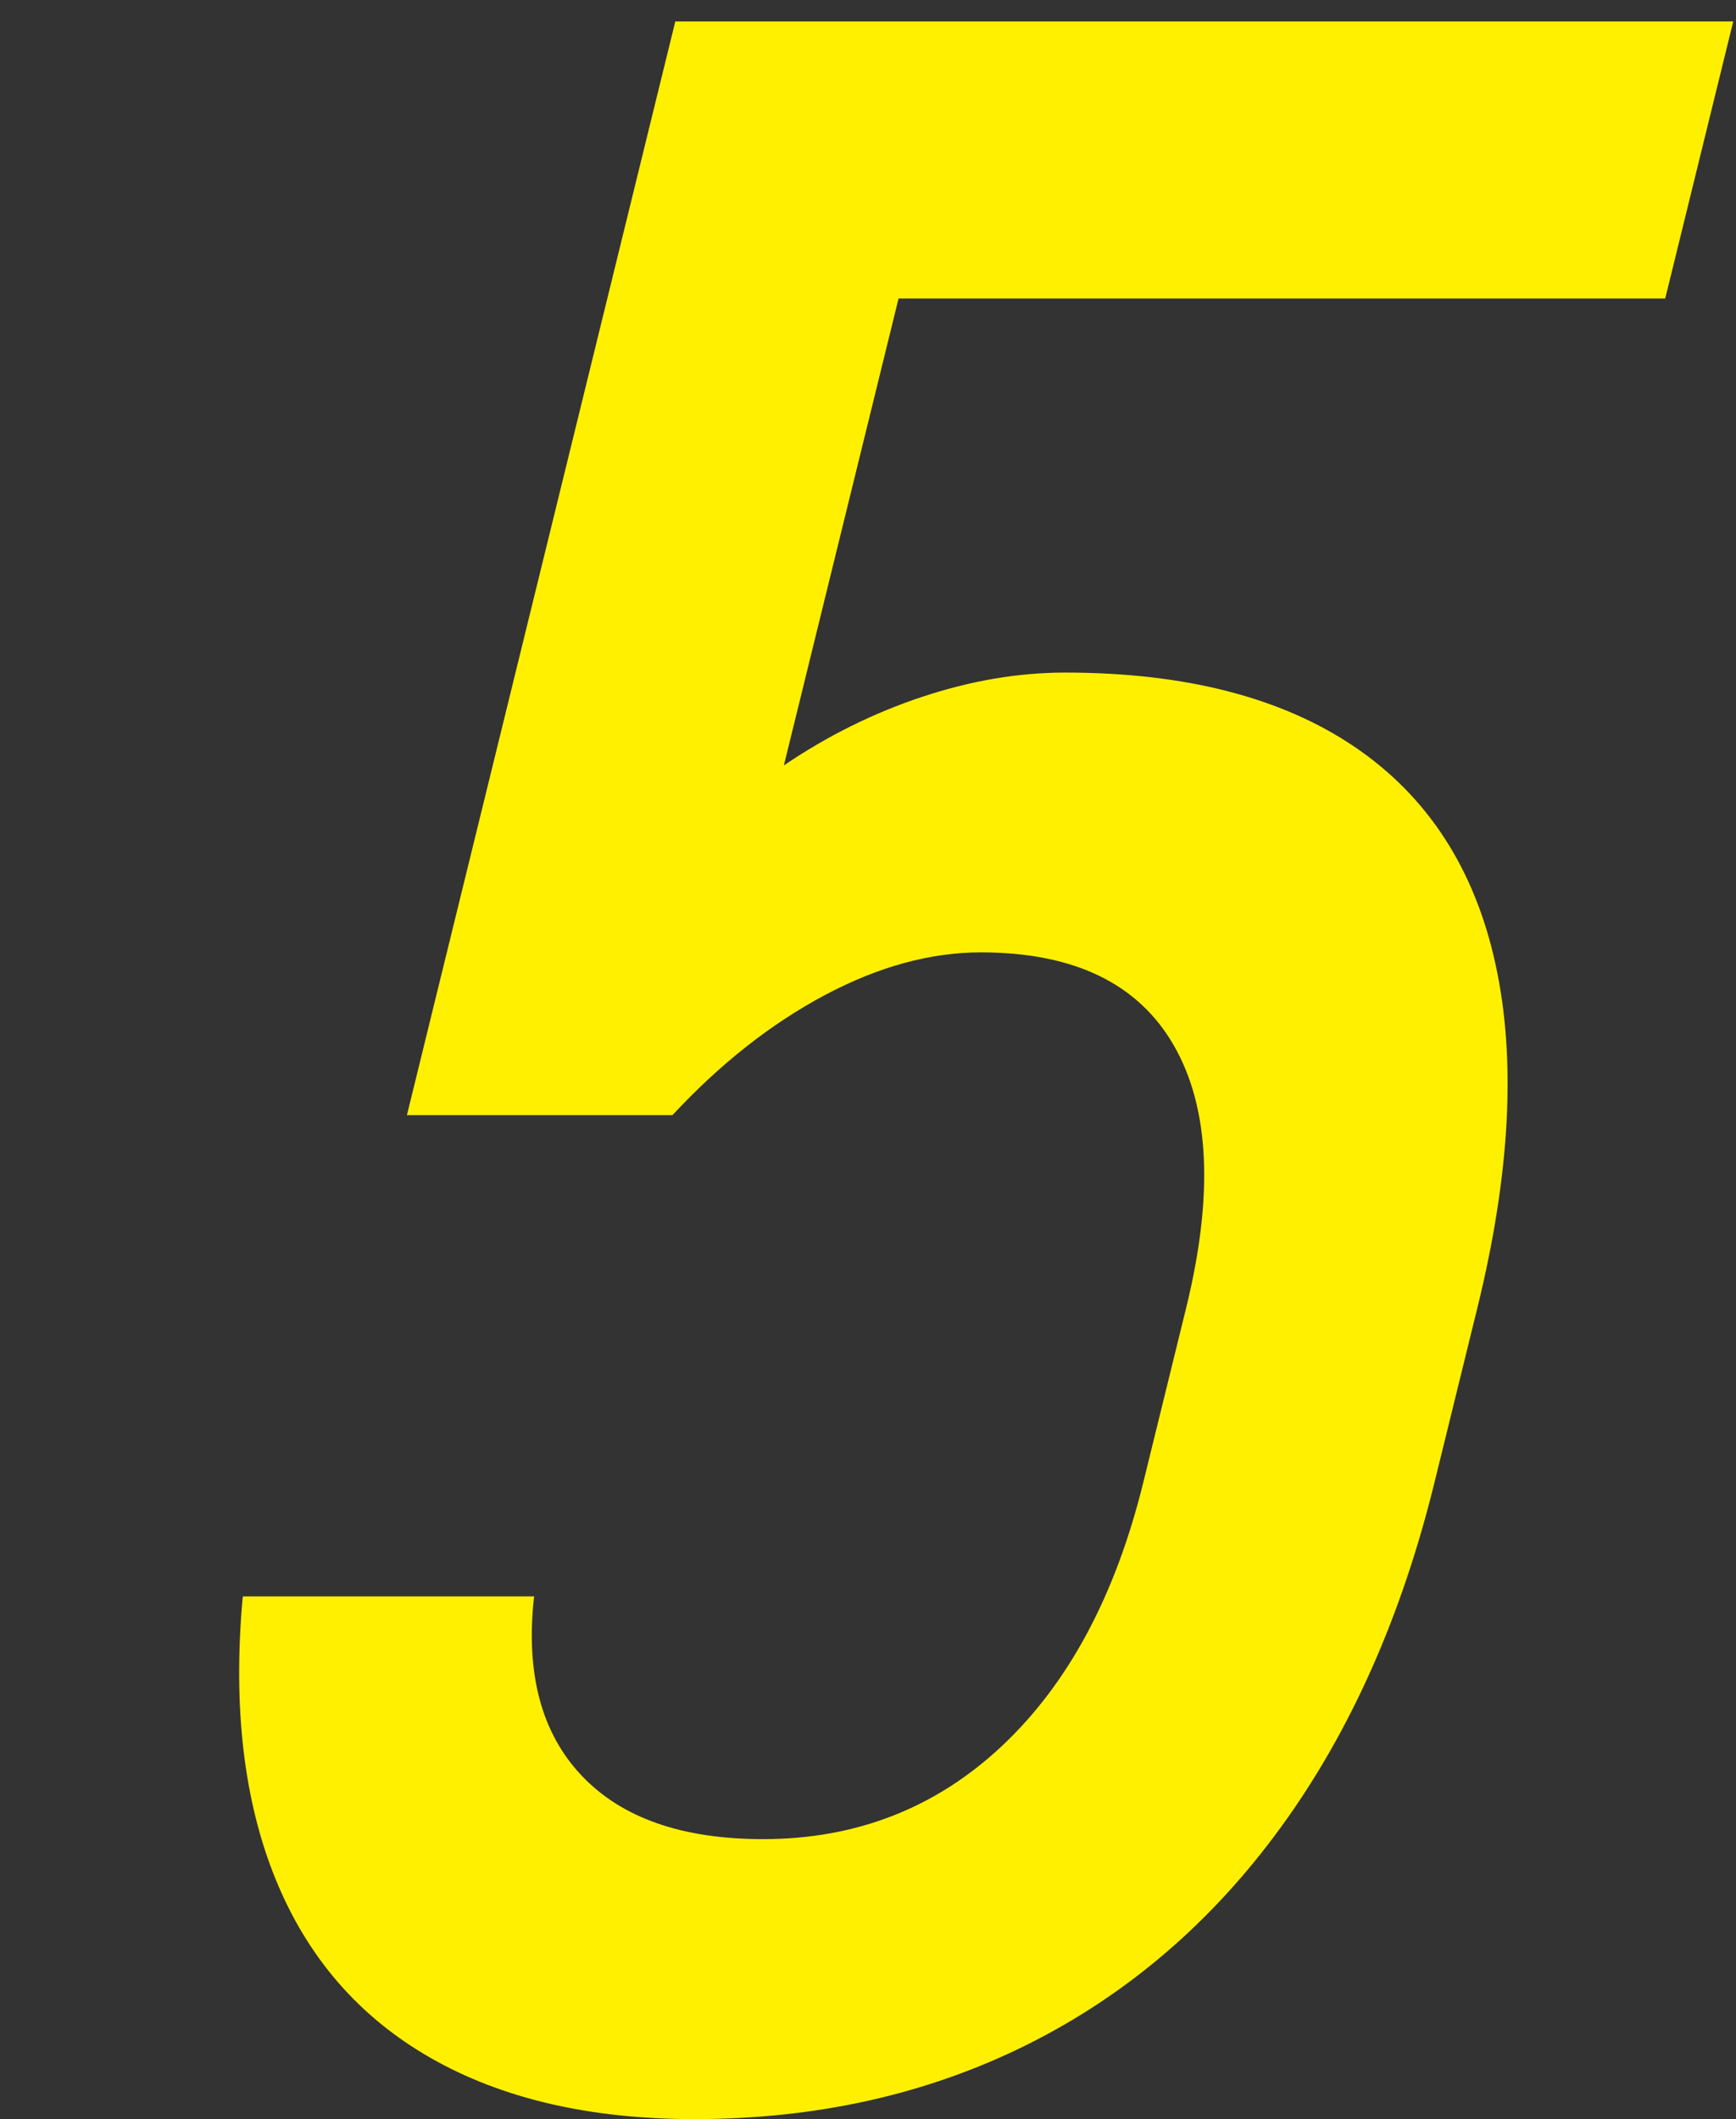 <?xml version="1.0" encoding="UTF-8"?><svg id="_レイヤー_2" xmlns="http://www.w3.org/2000/svg" xmlns:xlink="http://www.w3.org/1999/xlink" viewBox="0 0 201.62 246.07"><rect x="0" y="0" width="201.62" height="246.07" fill="#333333" stroke="none"/><defs><style>.cls-1{fill:#fff000;}.cls-2,.cls-3{fill:none;}.cls-3{clip-path:url(#clippath);}</style><clipPath id="clippath"><rect class="cls-2" width="201.62" height="246.07"/></clipPath></defs><g id="_レイヤー_1-2"><g class="cls-3"><path class="cls-1" d="m49.97,238.94c-8.29-4.75-14.27-11.66-17.96-20.73-3.69-9.06-4.97-19.95-3.83-32.67l.04-.17h33.83l-.04.17c-.96,8.84.89,15.73,5.54,20.64,4.65,4.92,11.67,7.38,21.07,7.38,10.83,0,20.1-3.62,27.79-10.86,7.69-7.24,13.15-17.44,16.38-30.59l4.97-20.23c3.2-13.04,2.74-23.19-1.4-30.43-4.14-7.24-11.62-10.86-22.45-10.86-5.86,0-11.91,1.66-18.13,4.97-6.23,3.32-12.13,7.96-17.68,13.93h-30.84L78.43,2.49h122.87l-7.9,32.17h-89.04l-13.32,54.22c5.04-3.42,10.39-6.08,16.05-7.96,5.66-1.88,11.19-2.82,16.61-2.82,13.93,0,25.13,2.88,33.62,8.62,8.48,5.75,13.94,14.15,16.36,25.2,2.43,11.06,1.73,24.38-2.1,39.96l-4.97,20.23c-3.83,15.59-9.75,28.91-17.77,39.96-8.02,11.06-17.83,19.48-29.42,25.29-11.6,5.8-24.52,8.71-38.78,8.71-12.16,0-22.38-2.38-30.67-7.13Z"/></g></g></svg>